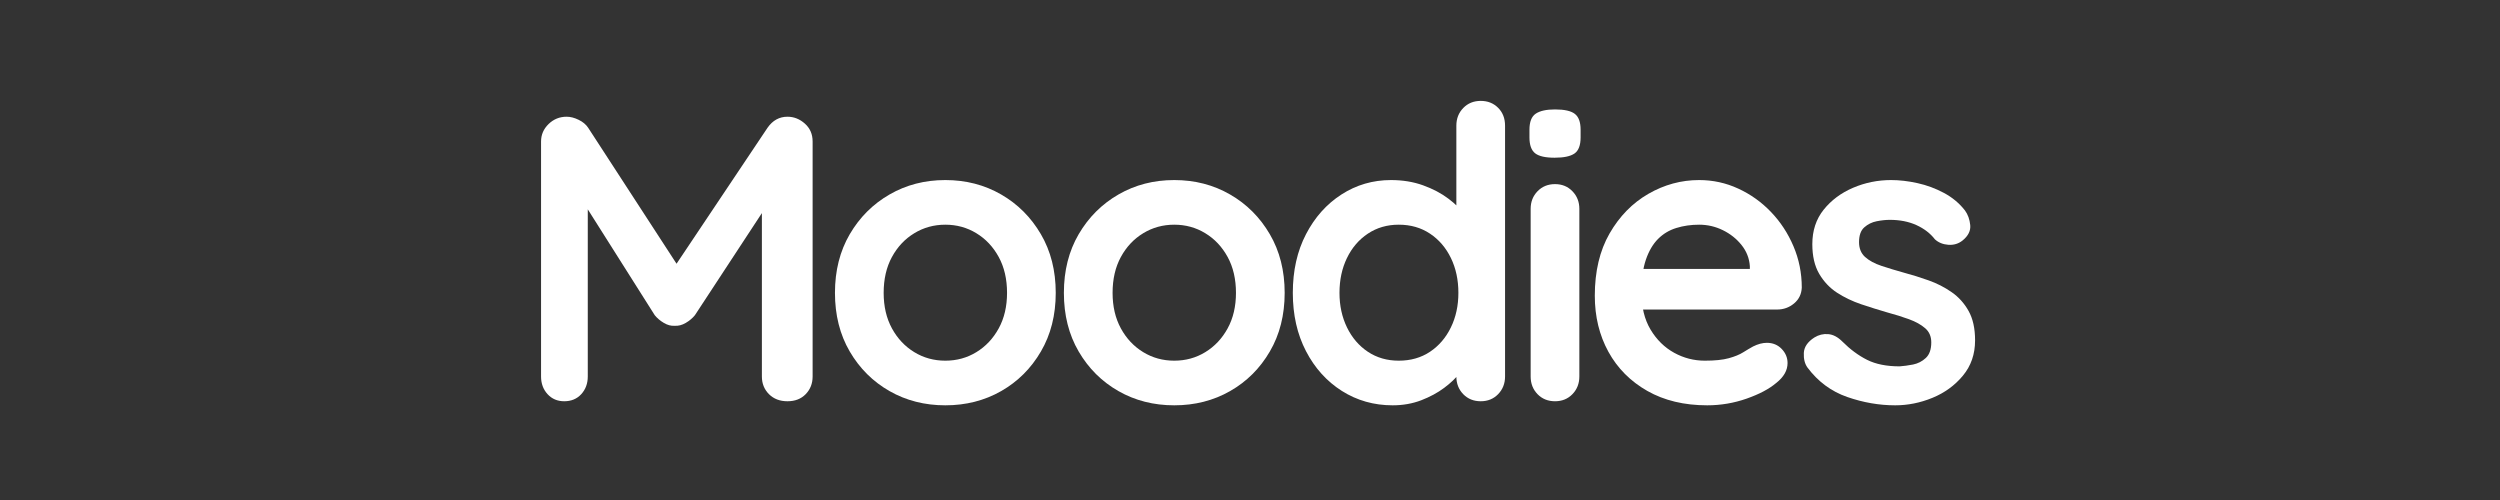 <svg xmlns="http://www.w3.org/2000/svg" xmlns:xlink="http://www.w3.org/1999/xlink" width="1000" zoomAndPan="magnify" viewBox="0 0 750 150" height="200" preserveAspectRatio="xMidYMid meet" version="1.2"><rect x="0" y="0" width="750" height="150" fill="#333333" stroke="none"/><defs/><g id="998e4f3cd7"><g style="fill:#ffffff;fill-opacity:1;"><g transform="translate(153.191, 120.376)"><path style="stroke:none" d="M 16.797 -85.359 C 17.941 -85.359 19.141 -85.051 20.391 -84.438 C 21.648 -83.832 22.602 -83.039 23.25 -82.062 L 52.844 -36.531 L 46.766 -36.766 L 77.078 -82.062 C 78.617 -84.258 80.609 -85.359 83.047 -85.359 C 84.992 -85.359 86.738 -84.664 88.281 -83.281 C 89.82 -81.906 90.594 -80.125 90.594 -77.938 L 90.594 -7.422 C 90.594 -5.316 89.898 -3.551 88.516 -2.125 C 87.141 -0.707 85.316 0 83.047 0 C 80.773 0 78.926 -0.707 77.5 -2.125 C 76.082 -3.551 75.375 -5.316 75.375 -7.422 L 75.375 -64.781 L 80.125 -63.688 L 55.281 -25.812 C 54.551 -24.914 53.633 -24.145 52.531 -23.5 C 51.438 -22.852 50.32 -22.566 49.188 -22.641 C 48.133 -22.566 47.062 -22.852 45.969 -23.5 C 44.875 -24.145 43.961 -24.914 43.234 -25.812 L 19.969 -62.594 L 23.141 -69.047 L 23.141 -7.422 C 23.141 -5.316 22.488 -3.551 21.188 -2.125 C 19.883 -0.707 18.18 0 16.078 0 C 14.047 0 12.379 -0.707 11.078 -2.125 C 9.773 -3.551 9.125 -5.316 9.125 -7.422 L 9.125 -77.938 C 9.125 -79.957 9.875 -81.695 11.375 -83.156 C 12.883 -84.625 14.691 -85.359 16.797 -85.359 Z M 16.797 -85.359 "/></g></g><g style="fill:#ffffff;fill-opacity:1;"><g transform="translate(245.613, 120.376)"><path style="stroke:none" d="M 71.109 -32.516 C 71.109 -25.859 69.625 -19.992 66.656 -14.922 C 63.695 -9.848 59.723 -5.891 54.734 -3.047 C 49.742 -0.203 44.16 1.219 37.984 1.219 C 31.816 1.219 26.238 -0.203 21.25 -3.047 C 16.258 -5.891 12.281 -9.848 9.312 -14.922 C 6.352 -19.992 4.875 -25.859 4.875 -32.516 C 4.875 -39.172 6.352 -45.035 9.312 -50.109 C 12.281 -55.18 16.258 -59.156 21.25 -62.031 C 26.238 -64.914 31.816 -66.359 37.984 -66.359 C 44.16 -66.359 49.742 -64.914 54.734 -62.031 C 59.723 -59.156 63.695 -55.18 66.656 -50.109 C 69.625 -45.035 71.109 -39.172 71.109 -32.516 Z M 56.5 -32.516 C 56.5 -36.648 55.664 -40.238 54 -43.281 C 52.332 -46.332 50.098 -48.707 47.297 -50.406 C 44.504 -52.113 41.398 -52.969 37.984 -52.969 C 34.578 -52.969 31.473 -52.113 28.672 -50.406 C 25.867 -48.707 23.633 -46.332 21.969 -43.281 C 20.312 -40.238 19.484 -36.648 19.484 -32.516 C 19.484 -28.453 20.312 -24.898 21.969 -21.859 C 23.633 -18.816 25.867 -16.441 28.672 -14.734 C 31.473 -13.023 34.578 -12.172 37.984 -12.172 C 41.398 -12.172 44.504 -13.023 47.297 -14.734 C 50.098 -16.441 52.332 -18.816 54 -21.859 C 55.664 -24.898 56.5 -28.453 56.5 -32.516 Z M 56.5 -32.516 "/></g></g><g style="fill:#ffffff;fill-opacity:1;"><g transform="translate(314.291, 120.376)"><path style="stroke:none" d="M 71.109 -32.516 C 71.109 -25.859 69.625 -19.992 66.656 -14.922 C 63.695 -9.848 59.723 -5.891 54.734 -3.047 C 49.742 -0.203 44.16 1.219 37.984 1.219 C 31.816 1.219 26.238 -0.203 21.25 -3.047 C 16.258 -5.891 12.281 -9.848 9.312 -14.922 C 6.352 -19.992 4.875 -25.859 4.875 -32.516 C 4.875 -39.172 6.352 -45.035 9.312 -50.109 C 12.281 -55.18 16.258 -59.156 21.25 -62.031 C 26.238 -64.914 31.816 -66.359 37.984 -66.359 C 44.16 -66.359 49.742 -64.914 54.734 -62.031 C 59.723 -59.156 63.695 -55.18 66.656 -50.109 C 69.625 -45.035 71.109 -39.172 71.109 -32.516 Z M 56.5 -32.516 C 56.5 -36.648 55.664 -40.238 54 -43.281 C 52.332 -46.332 50.098 -48.707 47.297 -50.406 C 44.504 -52.113 41.398 -52.969 37.984 -52.969 C 34.578 -52.969 31.473 -52.113 28.672 -50.406 C 25.867 -48.707 23.633 -46.332 21.969 -43.281 C 20.312 -40.238 19.484 -36.648 19.484 -32.516 C 19.484 -28.453 20.312 -24.898 21.969 -21.859 C 23.633 -18.816 25.867 -16.441 28.672 -14.734 C 31.473 -13.023 34.578 -12.172 37.984 -12.172 C 41.398 -12.172 44.504 -13.023 47.297 -14.734 C 50.098 -16.441 52.332 -18.816 54 -21.859 C 55.664 -24.898 56.5 -28.453 56.5 -32.516 Z M 56.5 -32.516 "/></g></g><g style="fill:#ffffff;fill-opacity:1;"><g transform="translate(382.969, 120.376)"><path style="stroke:none" d="M 61.25 -90.109 C 63.352 -90.109 65.094 -89.414 66.469 -88.031 C 67.852 -86.656 68.547 -84.867 68.547 -82.672 L 68.547 -7.422 C 68.547 -5.316 67.852 -3.551 66.469 -2.125 C 65.094 -0.707 63.352 0 61.25 0 C 59.133 0 57.383 -0.707 56 -2.125 C 54.625 -3.551 53.938 -5.316 53.938 -7.422 L 53.938 -13.391 L 56.625 -12.297 C 56.625 -11.242 56.055 -9.961 54.922 -8.453 C 53.785 -6.953 52.238 -5.473 50.281 -4.016 C 48.332 -2.555 46.039 -1.316 43.406 -0.297 C 40.77 0.711 37.91 1.219 34.828 1.219 C 29.223 1.219 24.145 -0.219 19.594 -3.094 C 15.051 -5.977 11.461 -9.957 8.828 -15.031 C 6.191 -20.102 4.875 -25.93 4.875 -32.516 C 4.875 -39.172 6.191 -45.035 8.828 -50.109 C 11.461 -55.18 15.008 -59.156 19.469 -62.031 C 23.938 -64.914 28.895 -66.359 34.344 -66.359 C 37.832 -66.359 41.035 -65.832 43.953 -64.781 C 46.879 -63.727 49.414 -62.391 51.562 -60.766 C 53.719 -59.141 55.383 -57.492 56.562 -55.828 C 57.738 -54.16 58.328 -52.758 58.328 -51.625 L 53.938 -50.047 L 53.938 -82.672 C 53.938 -84.785 54.625 -86.551 56 -87.969 C 57.383 -89.395 59.133 -90.109 61.25 -90.109 Z M 36.656 -12.172 C 40.227 -12.172 43.352 -13.062 46.031 -14.844 C 48.707 -16.633 50.797 -19.07 52.297 -22.156 C 53.797 -25.238 54.547 -28.691 54.547 -32.516 C 54.547 -36.41 53.797 -39.898 52.297 -42.984 C 50.797 -46.066 48.707 -48.5 46.031 -50.281 C 43.352 -52.07 40.227 -52.969 36.656 -52.969 C 33.164 -52.969 30.078 -52.07 27.391 -50.281 C 24.711 -48.5 22.625 -46.066 21.125 -42.984 C 19.625 -39.898 18.875 -36.41 18.875 -32.516 C 18.875 -28.691 19.625 -25.238 21.125 -22.156 C 22.625 -19.07 24.711 -16.633 27.391 -14.844 C 30.078 -13.062 33.164 -12.172 36.656 -12.172 Z M 36.656 -12.172 "/></g></g><g style="fill:#ffffff;fill-opacity:1;"><g transform="translate(452.134, 120.376)"><path style="stroke:none" d="M 21.672 -7.422 C 21.672 -5.316 20.977 -3.551 19.594 -2.125 C 18.219 -0.707 16.477 0 14.375 0 C 12.258 0 10.508 -0.707 9.125 -2.125 C 7.75 -3.551 7.062 -5.316 7.062 -7.422 L 7.062 -57.719 C 7.062 -59.82 7.75 -61.582 9.125 -63 C 10.508 -64.426 12.258 -65.141 14.375 -65.141 C 16.477 -65.141 18.219 -64.426 19.594 -63 C 20.977 -61.582 21.672 -59.82 21.672 -57.719 Z M 14.25 -73.062 C 11.488 -73.062 9.539 -73.504 8.406 -74.391 C 7.27 -75.285 6.703 -76.867 6.703 -79.141 L 6.703 -81.469 C 6.703 -83.82 7.328 -85.422 8.578 -86.266 C 9.836 -87.117 11.77 -87.547 14.375 -87.547 C 17.207 -87.547 19.191 -87.098 20.328 -86.203 C 21.473 -85.316 22.047 -83.738 22.047 -81.469 L 22.047 -79.141 C 22.047 -76.785 21.438 -75.18 20.219 -74.328 C 19 -73.484 17.008 -73.062 14.25 -73.062 Z M 14.25 -73.062 "/></g></g><g style="fill:#ffffff;fill-opacity:1;"><g transform="translate(473.565, 120.376)"><path style="stroke:none" d="M 38.594 1.219 C 31.695 1.219 25.711 -0.219 20.641 -3.094 C 15.566 -5.977 11.672 -9.895 8.953 -14.844 C 6.234 -19.801 4.875 -25.406 4.875 -31.656 C 4.875 -38.969 6.352 -45.195 9.312 -50.344 C 12.281 -55.5 16.156 -59.457 20.938 -62.219 C 25.727 -64.977 30.805 -66.359 36.172 -66.359 C 40.305 -66.359 44.219 -65.504 47.906 -63.797 C 51.602 -62.098 54.875 -59.766 57.719 -56.797 C 60.562 -53.836 62.812 -50.41 64.469 -46.516 C 66.133 -42.617 66.969 -38.477 66.969 -34.094 C 66.883 -32.145 66.113 -30.562 64.656 -29.344 C 63.195 -28.125 61.492 -27.516 59.547 -27.516 L 13.031 -27.516 L 9.375 -39.703 L 54.062 -39.703 L 51.391 -37.266 L 51.391 -40.547 C 51.223 -42.898 50.391 -45.008 48.891 -46.875 C 47.391 -48.75 45.52 -50.234 43.281 -51.328 C 41.051 -52.422 38.68 -52.969 36.172 -52.969 C 33.734 -52.969 31.457 -52.641 29.344 -51.984 C 27.227 -51.336 25.398 -50.242 23.859 -48.703 C 22.316 -47.16 21.098 -45.086 20.203 -42.484 C 19.316 -39.891 18.875 -36.609 18.875 -32.641 C 18.875 -28.254 19.785 -24.535 21.609 -21.484 C 23.441 -18.441 25.797 -16.129 28.672 -14.547 C 31.555 -12.961 34.625 -12.172 37.875 -12.172 C 40.875 -12.172 43.266 -12.414 45.047 -12.906 C 46.836 -13.395 48.281 -13.984 49.375 -14.672 C 50.469 -15.359 51.461 -15.945 52.359 -16.438 C 53.816 -17.164 55.195 -17.531 56.5 -17.531 C 58.281 -17.531 59.758 -16.922 60.938 -15.703 C 62.113 -14.484 62.703 -13.066 62.703 -11.453 C 62.703 -9.254 61.566 -7.266 59.297 -5.484 C 57.191 -3.691 54.227 -2.125 50.406 -0.781 C 46.594 0.551 42.656 1.219 38.594 1.219 Z M 38.594 1.219 "/></g></g><g style="fill:#ffffff;fill-opacity:1;"><g transform="translate(538.102, 120.376)"><path style="stroke:none" d="M 4.141 -10.109 C 3.328 -11.242 2.961 -12.703 3.047 -14.484 C 3.129 -16.273 4.18 -17.82 6.203 -19.125 C 7.504 -19.926 8.883 -20.266 10.344 -20.141 C 11.812 -20.023 13.234 -19.281 14.609 -17.906 C 16.961 -15.551 19.438 -13.723 22.031 -12.422 C 24.633 -11.117 27.883 -10.469 31.781 -10.469 C 33 -10.551 34.336 -10.734 35.797 -11.016 C 37.254 -11.305 38.531 -11.957 39.625 -12.969 C 40.727 -13.977 41.281 -15.539 41.281 -17.656 C 41.281 -19.438 40.672 -20.852 39.453 -21.906 C 38.234 -22.969 36.629 -23.863 34.641 -24.594 C 32.648 -25.32 30.438 -26.016 28 -26.672 C 25.488 -27.398 22.91 -28.207 20.266 -29.094 C 17.629 -29.988 15.211 -31.145 13.016 -32.562 C 10.828 -33.988 9.039 -35.879 7.656 -38.234 C 6.281 -40.586 5.594 -43.551 5.594 -47.125 C 5.594 -51.188 6.727 -54.633 9 -57.469 C 11.281 -60.312 14.223 -62.504 17.828 -64.047 C 21.441 -65.586 25.238 -66.359 29.219 -66.359 C 31.738 -66.359 34.379 -66.051 37.141 -65.438 C 39.898 -64.832 42.535 -63.859 45.047 -62.516 C 47.566 -61.18 49.68 -59.422 51.391 -57.234 C 52.273 -56.016 52.801 -54.551 52.969 -52.844 C 53.133 -51.145 52.363 -49.602 50.656 -48.219 C 49.438 -47.25 48.016 -46.82 46.391 -46.938 C 44.766 -47.062 43.426 -47.609 42.375 -48.578 C 40.988 -50.367 39.141 -51.789 36.828 -52.844 C 34.516 -53.895 31.859 -54.422 28.859 -54.422 C 27.641 -54.422 26.316 -54.281 24.891 -54 C 23.473 -53.719 22.238 -53.109 21.188 -52.172 C 20.133 -51.242 19.609 -49.766 19.609 -47.734 C 19.609 -45.867 20.211 -44.383 21.422 -43.281 C 22.641 -42.188 24.285 -41.297 26.359 -40.609 C 28.43 -39.922 30.645 -39.25 33 -38.594 C 35.438 -37.945 37.91 -37.176 40.422 -36.281 C 42.941 -35.395 45.254 -34.219 47.359 -32.75 C 49.473 -31.289 51.176 -29.406 52.469 -27.094 C 53.77 -24.781 54.422 -21.836 54.422 -18.266 C 54.422 -14.129 53.203 -10.598 50.766 -7.672 C 48.336 -4.742 45.297 -2.531 41.641 -1.031 C 37.992 0.469 34.258 1.219 30.438 1.219 C 25.645 1.219 20.852 0.383 16.062 -1.281 C 11.281 -2.945 7.305 -5.891 4.141 -10.109 Z M 4.141 -10.109 "/></g></g></g></svg>